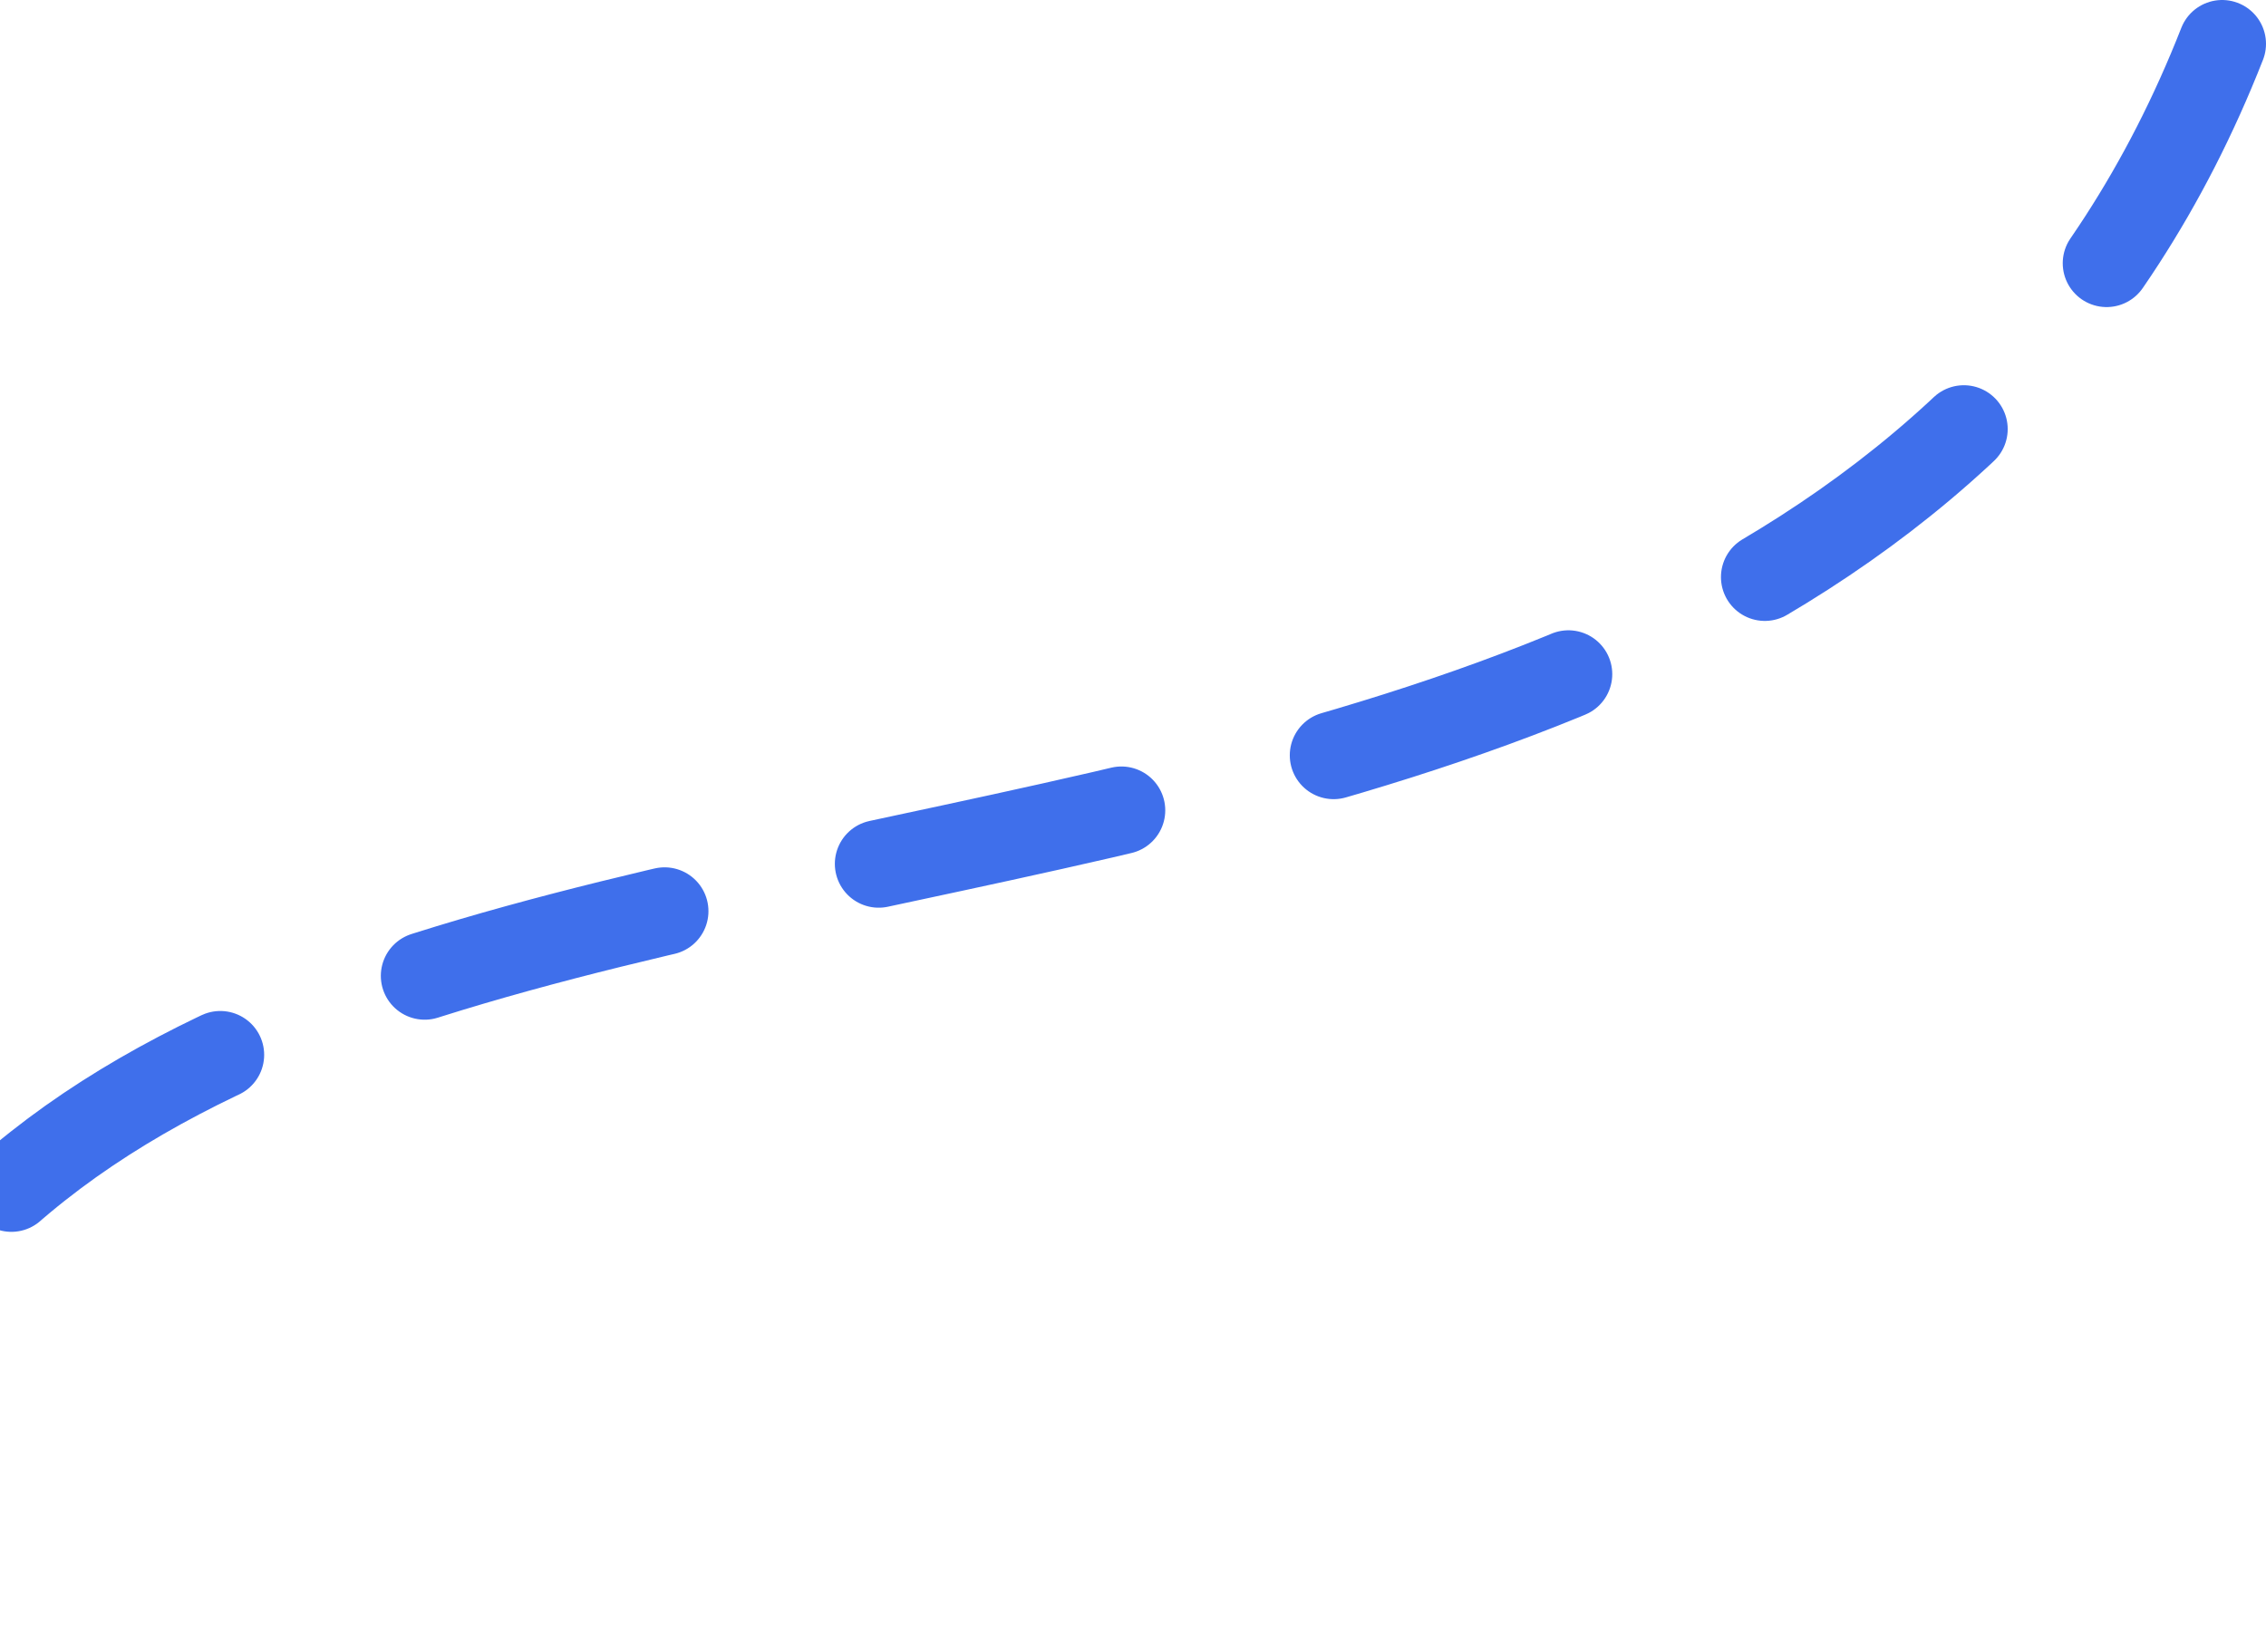 <svg width="155" height="113" viewBox="0 0 155 113" fill="none" xmlns="http://www.w3.org/2000/svg">
<path d="M152 3C121 82 -2 37 -15 110" stroke="#3F6FEB" stroke-width="6" stroke-linecap="round" stroke-dasharray="17 15"/>
</svg>
